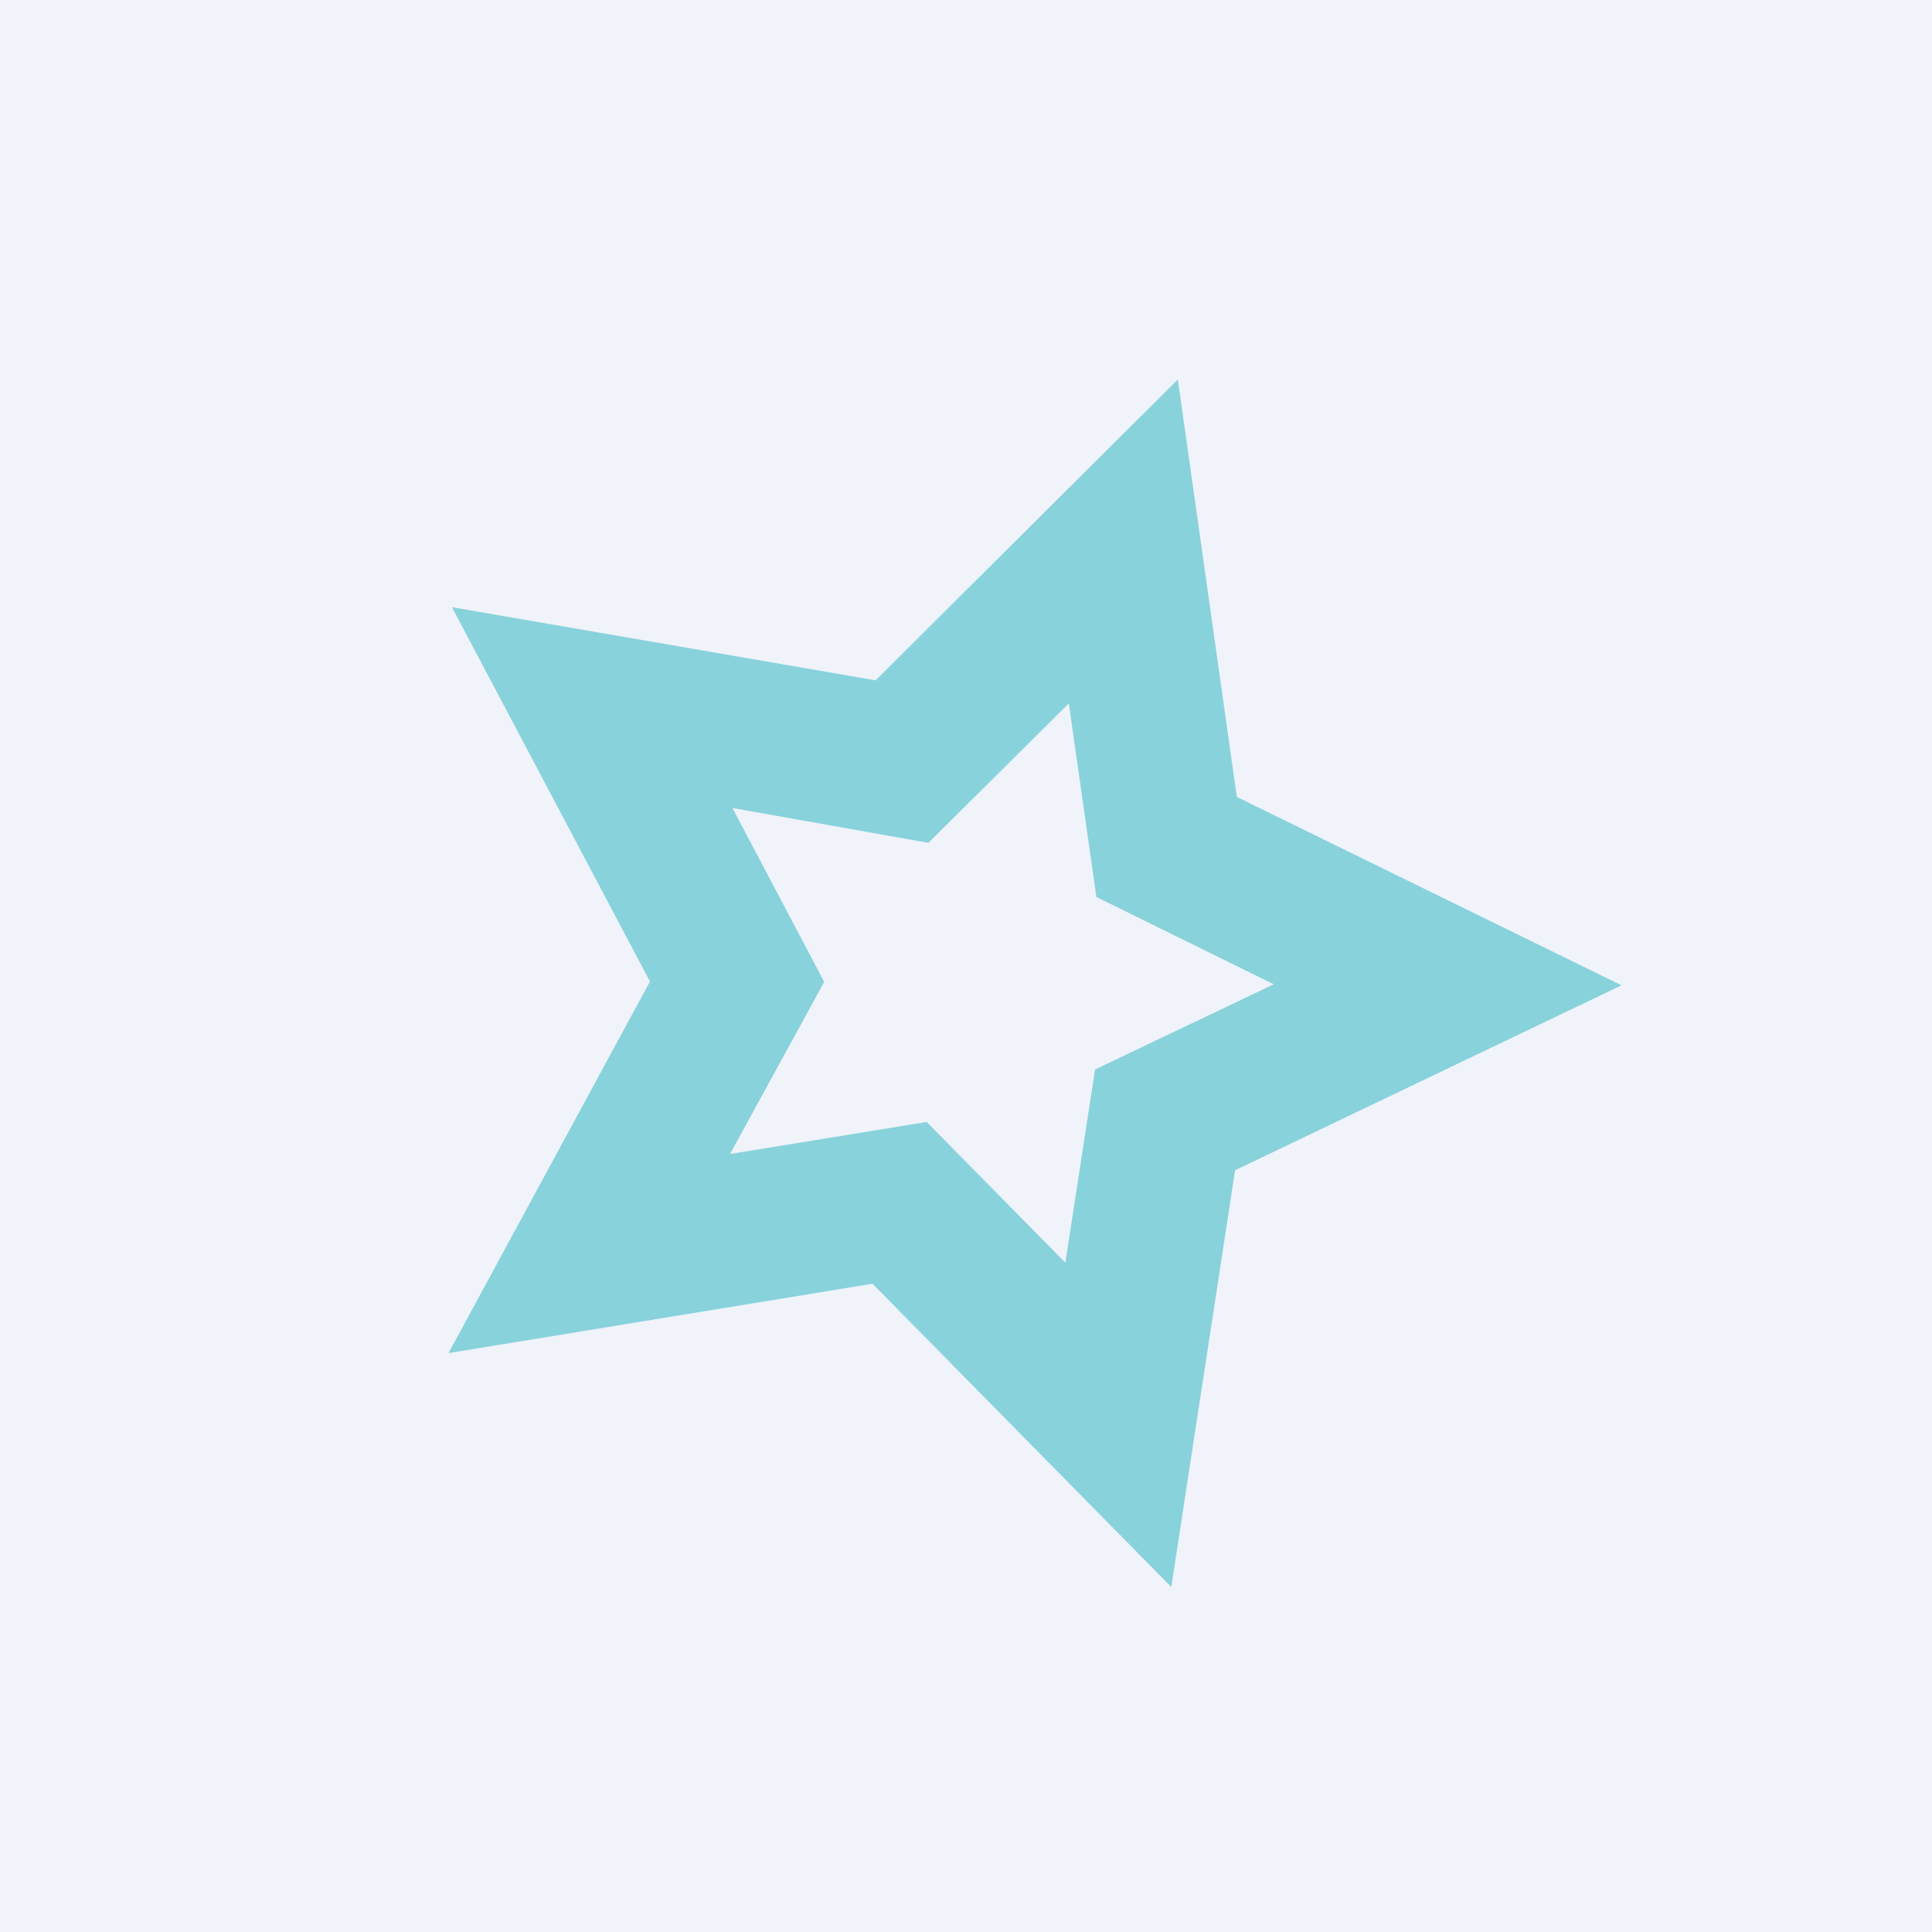<svg width="56" height="56" viewBox="0 0 56 56" xmlns="http://www.w3.org/2000/svg"><path fill="#F0F3FA" d="M0 0h56v56H0z"/><path d="M35.85 23.1 34.14 11l-8.76 8.72L13.1 17.6l5.74 10.85L13 39.22l12.29-2.01L33.95 46l1.85-12.08L47 28.56 35.85 23.1ZM31.74 31l-.86 5.6-4.02-4.08-5.7.93 2.73-4.99-2.66-5.04 5.68 1.01 4.07-4.04.8 5.61 5.14 2.53L31.74 31Z" fill="#88D2DC"/></svg>
